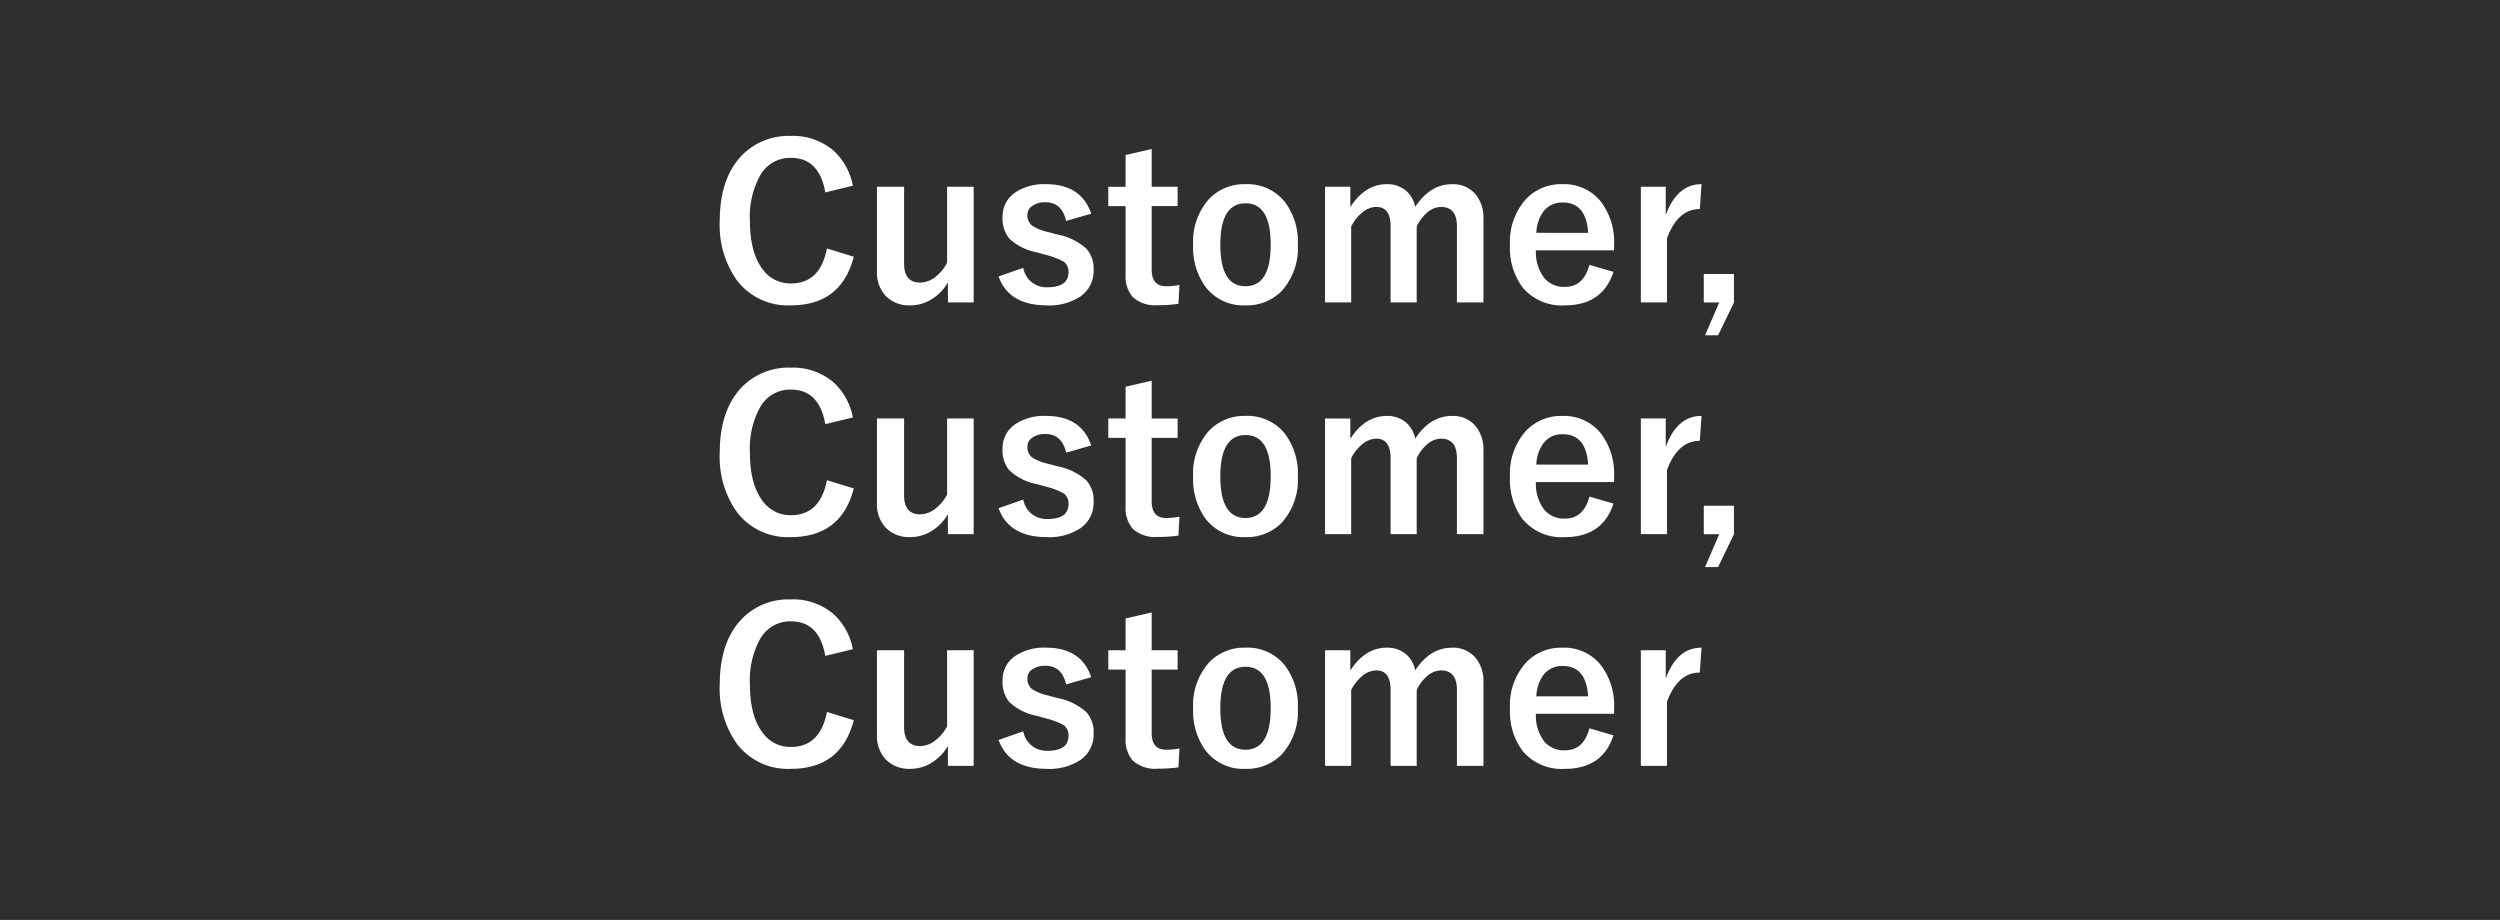 <?xml version="1.0" encoding="UTF-8"?>
<svg xmlns="http://www.w3.org/2000/svg" width="356" height="131" viewBox="0 0 356 131">
  <g id="グループ_3516" data-name="グループ 3516" transform="translate(13445 11693)">
    <rect id="NoPath_-_コピー_12_" data-name="NoPath - コピー (12)" width="356" height="131" transform="translate(-13445 -11693)" fill="#2f2f2f"></rect>
    <path id="パス_2191" data-name="パス 2191" d="M20.449-16.553l-3.926.952q-.864-4.922-4.893-4.922a4.892,4.892,0,0,0-4.409,2.549,12.182,12.182,0,0,0-1.436,6.387q0,4.6,1.86,6.987a4.832,4.832,0,0,0,3.984,1.963q4.16,0,5.127-4.98l3.823,1.172Q18.794.483,11.6.483A9.115,9.115,0,0,1,3.94-3.076a13.523,13.523,0,0,1-2.446-8.467q0-6.079,3.164-9.346A9.261,9.261,0,0,1,11.6-23.643,8.839,8.839,0,0,1,17.754-21.5,9.037,9.037,0,0,1,20.449-16.553Zm17.2.146V.059H33.984V-2.783a6.8,6.8,0,0,1-2.476,2.49,5.66,5.66,0,0,1-2.871.776A4.649,4.649,0,0,1,25.093-.894,4.907,4.907,0,0,1,23.877-4.38V-16.406h3.867V-5.464q0,2.71,2.314,2.71a3.641,3.641,0,0,0,2.256-.908,5.853,5.853,0,0,0,1.553-1.919V-16.406ZM54.39-12.568l-3.574,1.025q-.615-2.651-2.93-2.651a3.041,3.041,0,0,0-1.978.586,1.445,1.445,0,0,0-.6,1.187,1.845,1.845,0,0,0,.659,1.553,7.012,7.012,0,0,0,2.271.908l1.377.366A8.5,8.5,0,0,1,53.73-7.559a4.26,4.26,0,0,1,1,2.974,4.4,4.4,0,0,1-1.89,3.809A8.011,8.011,0,0,1,48.062.483q-5.376,0-6.87-4.116l3.516-1.23a3.349,3.349,0,0,0,3.442,2.769q3,0,3-2.124a1.734,1.734,0,0,0-.7-1.538,10.575,10.575,0,0,0-2.476-.937L46.6-7.075a7.763,7.763,0,0,1-3.911-1.992,4.513,4.513,0,0,1-.923-3.018,4.082,4.082,0,0,1,1.8-3.5,7.36,7.36,0,0,1,4.38-1.187Q52.969-16.772,54.39-12.568ZM63-21.782v5.376h3.691v2.754H63v9.038q0,2.373,2.036,2.373a8.558,8.558,0,0,0,1.919-.19l-.146,2.7a19.761,19.761,0,0,1-2.944.19,4.686,4.686,0,0,1-3.6-1.2,4.555,4.555,0,0,1-.981-3.179v-9.727H56.821v-2.754h2.461v-4.526Zm13.374,5.01a6.771,6.771,0,0,1,5.64,2.593,9.434,9.434,0,0,1,1.8,5.991A9.1,9.1,0,0,1,81.5-1.553,6.9,6.9,0,0,1,76.348.483a6.762,6.762,0,0,1-5.654-2.593A9.449,9.449,0,0,1,68.906-8.1a9.1,9.1,0,0,1,2.329-6.636A6.908,6.908,0,0,1,76.377-16.772Zm0,2.725q-3.6,0-3.6,5.889,0,5.918,3.574,5.918,3.6,0,3.6-5.918Q79.951-14.048,76.377-14.048Zm14.912-2.358v2.886q2.109-3.252,5.186-3.252a4.081,4.081,0,0,1,2.827,1,4.173,4.173,0,0,1,1.23,2.227q2.124-3.223,5.215-3.223a4.173,4.173,0,0,1,3.4,1.465,5.233,5.233,0,0,1,1.1,3.486V.059h-3.779V-10.767q0-2.769-2.285-2.769a3.111,3.111,0,0,0-2.036.879,5.789,5.789,0,0,0-1.406,1.919V.059H97.017V-10.767q0-2.769-2.036-2.769a3.262,3.262,0,0,0-2.08.864,5.962,5.962,0,0,0-1.494,1.934V.059H87.686V-16.406Zm37.559,9.053H117.715a6.049,6.049,0,0,0,1.2,3.955,3.676,3.676,0,0,0,2.944,1.245q2.651,0,3.472-3.135l3.428,1Q127.207.483,121.816.483a7.236,7.236,0,0,1-5.991-2.549,9.272,9.272,0,0,1-1.8-6.006,9.057,9.057,0,0,1,2.344-6.65,6.864,6.864,0,0,1,5.127-2.051A6.668,6.668,0,0,1,127-14.238a9.472,9.472,0,0,1,1.846,6.108Zm-3.691-2.49q-.278-4.321-3.6-4.321a3.3,3.3,0,0,0-2.8,1.318,5.541,5.541,0,0,0-.981,3ZM141.3-16.772l-.249,3.545q-3.149,0-4.673,4.175V.059h-3.721V-16.406H136.2v4.043Q137.8-16.772,141.3-16.772Zm4.614,12.788V.073l-2.256,4.673H141.8L143.818.073h-2.2V-3.984ZM20.449,16.447l-3.926.952q-.864-4.922-4.893-4.922a4.892,4.892,0,0,0-4.409,2.549,12.182,12.182,0,0,0-1.436,6.387q0,4.6,1.86,6.987a4.832,4.832,0,0,0,3.984,1.963q4.16,0,5.127-4.98l3.823,1.172q-1.787,6.929-8.979,6.929a9.115,9.115,0,0,1-7.661-3.56,13.523,13.523,0,0,1-2.446-8.467q0-6.079,3.164-9.346A9.261,9.261,0,0,1,11.6,9.357,8.839,8.839,0,0,1,17.754,11.5,9.037,9.037,0,0,1,20.449,16.447Zm17.2.146V33.059H33.984V30.217a6.8,6.8,0,0,1-2.476,2.49,5.66,5.66,0,0,1-2.871.776,4.649,4.649,0,0,1-3.545-1.377,4.907,4.907,0,0,1-1.216-3.486V16.594h3.867V27.536q0,2.71,2.314,2.71a3.641,3.641,0,0,0,2.256-.908,5.853,5.853,0,0,0,1.553-1.919V16.594ZM54.39,20.432l-3.574,1.025q-.615-2.651-2.93-2.651a3.041,3.041,0,0,0-1.978.586,1.445,1.445,0,0,0-.6,1.187,1.845,1.845,0,0,0,.659,1.553,7.012,7.012,0,0,0,2.271.908l1.377.366a8.5,8.5,0,0,1,4.116,2.036,4.26,4.26,0,0,1,1,2.974,4.4,4.4,0,0,1-1.89,3.809,8.011,8.011,0,0,1-4.775,1.26q-5.376,0-6.87-4.116l3.516-1.23a3.349,3.349,0,0,0,3.442,2.769q3,0,3-2.124a1.734,1.734,0,0,0-.7-1.538,10.575,10.575,0,0,0-2.476-.937L46.6,25.925a7.763,7.763,0,0,1-3.911-1.992,4.513,4.513,0,0,1-.923-3.018,4.082,4.082,0,0,1,1.8-3.5,7.36,7.36,0,0,1,4.38-1.187Q52.969,16.228,54.39,20.432ZM63,11.218v5.376h3.691v2.754H63v9.038q0,2.373,2.036,2.373a8.558,8.558,0,0,0,1.919-.19l-.146,2.7a19.761,19.761,0,0,1-2.944.19,4.686,4.686,0,0,1-3.6-1.2,4.555,4.555,0,0,1-.981-3.179V19.348H56.821V16.594h2.461V12.067Zm13.374,5.01a6.771,6.771,0,0,1,5.64,2.593,9.434,9.434,0,0,1,1.8,5.991A9.1,9.1,0,0,1,81.5,31.447a6.9,6.9,0,0,1-5.156,2.036,6.762,6.762,0,0,1-5.654-2.593A9.449,9.449,0,0,1,68.906,24.9a9.1,9.1,0,0,1,2.329-6.636A6.908,6.908,0,0,1,76.377,16.228Zm0,2.725q-3.6,0-3.6,5.889,0,5.918,3.574,5.918,3.6,0,3.6-5.918Q79.951,18.952,76.377,18.952Zm14.912-2.358v2.886q2.109-3.252,5.186-3.252a4.081,4.081,0,0,1,2.827,1,4.173,4.173,0,0,1,1.23,2.227q2.124-3.223,5.215-3.223a4.173,4.173,0,0,1,3.4,1.465,5.233,5.233,0,0,1,1.1,3.486v11.88h-3.779V22.233q0-2.769-2.285-2.769a3.111,3.111,0,0,0-2.036.879,5.789,5.789,0,0,0-1.406,1.919v10.8H97.017V22.233q0-2.769-2.036-2.769a3.262,3.262,0,0,0-2.08.864,5.962,5.962,0,0,0-1.494,1.934v10.8H87.686V16.594Zm37.559,9.053H117.715a6.049,6.049,0,0,0,1.2,3.955,3.676,3.676,0,0,0,2.944,1.245q2.651,0,3.472-3.135l3.428,1q-1.553,4.775-6.943,4.775a7.236,7.236,0,0,1-5.991-2.549,9.272,9.272,0,0,1-1.8-6.006,9.057,9.057,0,0,1,2.344-6.65,6.864,6.864,0,0,1,5.127-2.051A6.668,6.668,0,0,1,127,18.762a9.472,9.472,0,0,1,1.846,6.108Zm-3.691-2.49q-.278-4.321-3.6-4.321a3.3,3.3,0,0,0-2.8,1.318,5.541,5.541,0,0,0-.981,3ZM141.3,16.228l-.249,3.545q-3.149,0-4.673,4.175v9.111h-3.721V16.594H136.2v4.043Q137.8,16.228,141.3,16.228Zm4.614,12.788v4.058l-2.256,4.673H141.8l2.021-4.673h-2.2V29.016ZM20.449,49.447l-3.926.952q-.864-4.922-4.893-4.922a4.892,4.892,0,0,0-4.409,2.549,12.182,12.182,0,0,0-1.436,6.387q0,4.6,1.86,6.987a4.832,4.832,0,0,0,3.984,1.963q4.16,0,5.127-4.98l3.823,1.172q-1.787,6.929-8.979,6.929a9.115,9.115,0,0,1-7.661-3.56,13.523,13.523,0,0,1-2.446-8.467q0-6.079,3.164-9.346A9.261,9.261,0,0,1,11.6,42.357,8.839,8.839,0,0,1,17.754,44.5,9.037,9.037,0,0,1,20.449,49.447Zm17.2.146V66.059H33.984V63.217a6.8,6.8,0,0,1-2.476,2.49,5.66,5.66,0,0,1-2.871.776,4.649,4.649,0,0,1-3.545-1.377,4.907,4.907,0,0,1-1.216-3.486V49.594h3.867V60.536q0,2.71,2.314,2.71a3.641,3.641,0,0,0,2.256-.908,5.853,5.853,0,0,0,1.553-1.919V49.594ZM54.39,53.432l-3.574,1.025q-.615-2.651-2.93-2.651a3.041,3.041,0,0,0-1.978.586,1.445,1.445,0,0,0-.6,1.187,1.845,1.845,0,0,0,.659,1.553,7.012,7.012,0,0,0,2.271.908l1.377.366a8.5,8.5,0,0,1,4.116,2.036,4.26,4.26,0,0,1,1,2.974,4.4,4.4,0,0,1-1.89,3.809,8.011,8.011,0,0,1-4.775,1.26q-5.376,0-6.87-4.116l3.516-1.23a3.349,3.349,0,0,0,3.442,2.769q3,0,3-2.124a1.734,1.734,0,0,0-.7-1.538,10.575,10.575,0,0,0-2.476-.937L46.6,58.925a7.763,7.763,0,0,1-3.911-1.992,4.513,4.513,0,0,1-.923-3.018,4.082,4.082,0,0,1,1.8-3.5,7.36,7.36,0,0,1,4.38-1.187Q52.969,49.228,54.39,53.432ZM63,44.218v5.376h3.691v2.754H63v9.038q0,2.373,2.036,2.373a8.558,8.558,0,0,0,1.919-.19l-.146,2.7a19.761,19.761,0,0,1-2.944.19,4.686,4.686,0,0,1-3.6-1.2,4.555,4.555,0,0,1-.981-3.179V52.348H56.821V49.594h2.461V45.067Zm13.374,5.01a6.771,6.771,0,0,1,5.64,2.593,9.434,9.434,0,0,1,1.8,5.991A9.1,9.1,0,0,1,81.5,64.447a6.9,6.9,0,0,1-5.156,2.036,6.762,6.762,0,0,1-5.654-2.593A9.449,9.449,0,0,1,68.906,57.9a9.1,9.1,0,0,1,2.329-6.636A6.908,6.908,0,0,1,76.377,49.228Zm0,2.725q-3.6,0-3.6,5.889,0,5.918,3.574,5.918,3.6,0,3.6-5.918Q79.951,51.952,76.377,51.952Zm14.912-2.358v2.886q2.109-3.252,5.186-3.252a4.081,4.081,0,0,1,2.827,1,4.173,4.173,0,0,1,1.23,2.227q2.124-3.223,5.215-3.223a4.173,4.173,0,0,1,3.4,1.465,5.233,5.233,0,0,1,1.1,3.486v11.88h-3.779V55.233q0-2.769-2.285-2.769a3.111,3.111,0,0,0-2.036.879,5.789,5.789,0,0,0-1.406,1.919v10.8H97.017V55.233q0-2.769-2.036-2.769a3.262,3.262,0,0,0-2.08.864,5.962,5.962,0,0,0-1.494,1.934v10.8H87.686V49.594Zm37.559,9.053H117.715a6.049,6.049,0,0,0,1.2,3.955,3.676,3.676,0,0,0,2.944,1.245q2.651,0,3.472-3.135l3.428,1q-1.553,4.775-6.943,4.775a7.236,7.236,0,0,1-5.991-2.549,9.272,9.272,0,0,1-1.8-6.006,9.057,9.057,0,0,1,2.344-6.65,6.864,6.864,0,0,1,5.127-2.051A6.668,6.668,0,0,1,127,51.762a9.472,9.472,0,0,1,1.846,6.108Zm-3.691-2.49q-.278-4.321-3.6-4.321a3.3,3.3,0,0,0-2.8,1.318,5.541,5.541,0,0,0-.981,3ZM141.3,49.228l-.249,3.545q-3.149,0-4.673,4.175v9.111h-3.721V49.594H136.2v4.043Q137.8,49.228,141.3,49.228Z" transform="translate(-13344 -11650)" fill="#fff"></path>
  </g>
</svg>

